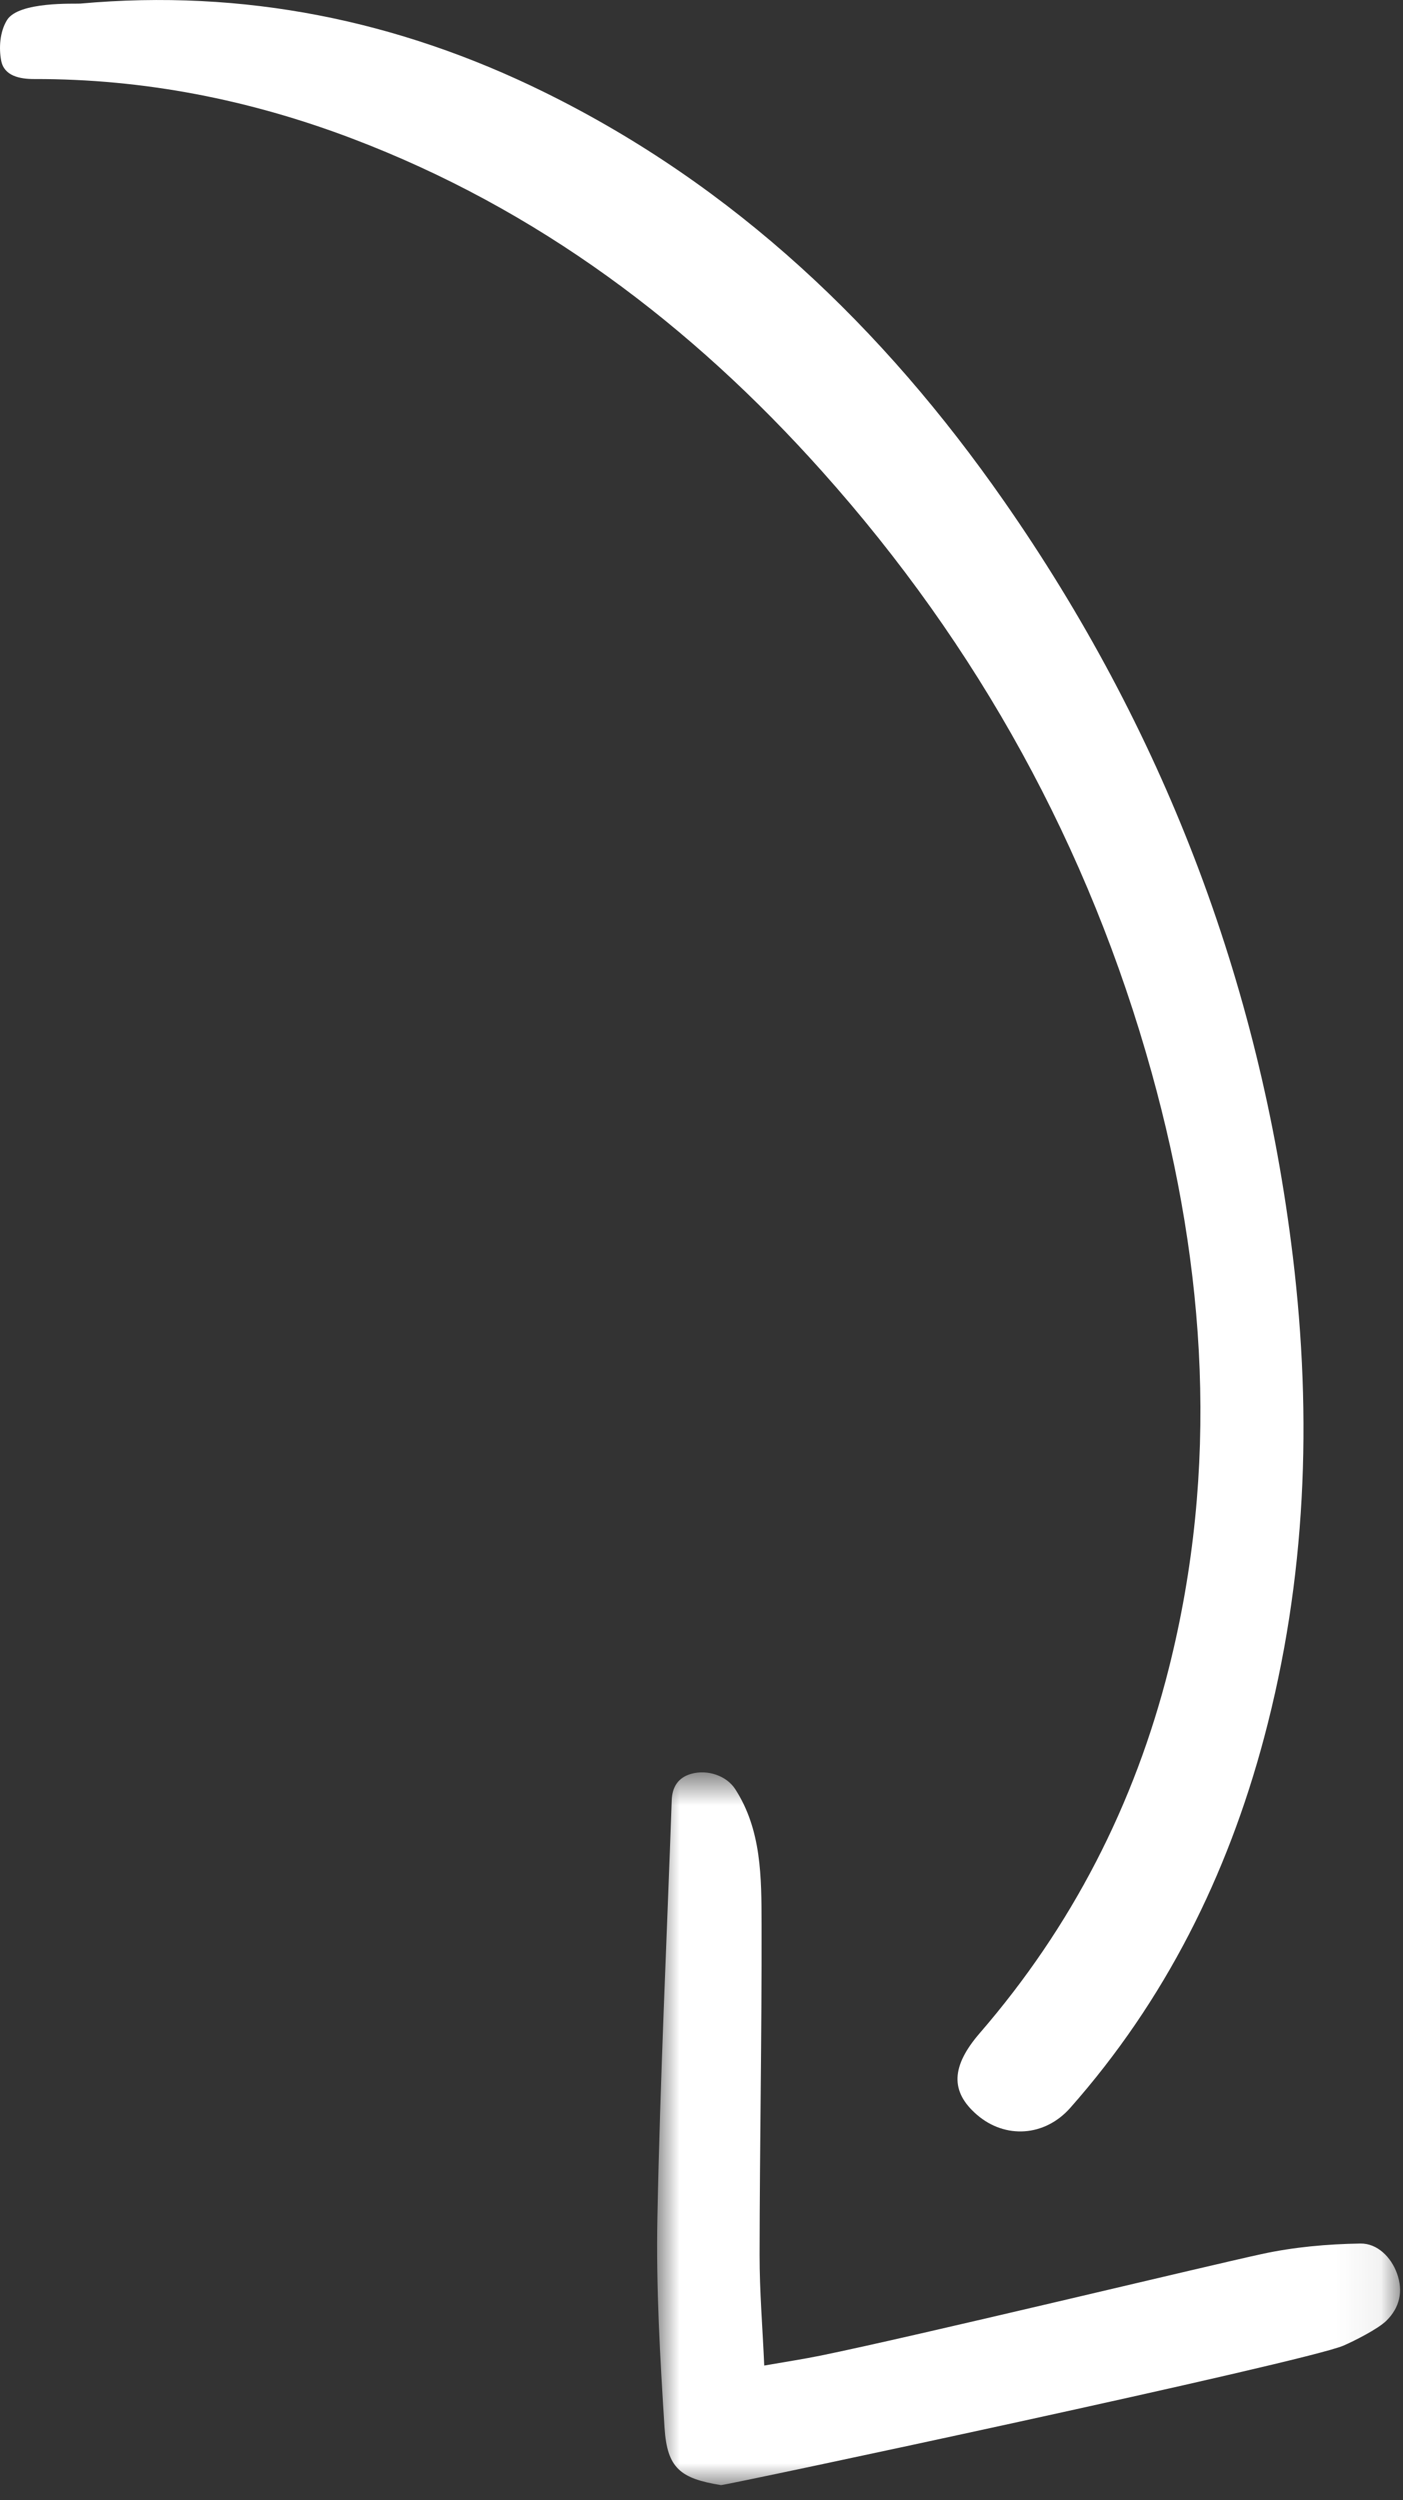 <?xml version="1.0" encoding="UTF-8"?>
<svg width="32px" height="57px" viewBox="0 0 32 57" version="1.1" xmlns="http://www.w3.org/2000/svg" xmlns:xlink="http://www.w3.org/1999/xlink">
    <rect x="0" y="0" width="32" height="57" fill="#333333" stroke="none"/>
    <!-- Generator: Sketch 52.1 (67048) - http://www.bohemiancoding.com/sketch -->
    <title>Group 6</title>
    <desc>Created with Sketch.</desc>
    <defs>
        <polygon id="path-1" points="0.988 0.75 17.933 0.75 17.933 17 0.988 17"></polygon>
    </defs>
    <g id="LANDING-INTRO-MAKER" stroke="none" stroke-width="1" fill="none" fill-rule="evenodd">
        <g id="intro_maker_landing_1920" transform="translate(-1372, -4082)">
            <g id="Group-6" transform="translate(1372, 4082)">
                <path d="M0.159,0.459 C-0.005,0.727 -0.028,1.093 0.027,1.383 C0.094,1.731 0.446,1.803 0.785,1.802 C3.285,1.797 5.697,2.273 8.029,3.158 C12.258,4.762 15.762,7.402 18.752,10.749 C22.314,14.733 24.837,19.307 26.267,24.454 C27.514,28.943 27.809,33.48 26.657,38.046 C25.873,41.15 24.446,43.926 22.349,46.351 C21.69,47.112 21.671,47.688 22.283,48.216 C22.928,48.772 23.829,48.714 24.409,48.06 C26.577,45.608 27.996,42.761 28.833,39.614 C29.793,36.006 29.933,32.345 29.488,28.651 C28.727,22.355 26.515,16.606 22.891,11.413 C20.148,7.481 16.762,4.242 12.418,2.103 C9.078,0.458 5.553,-0.255 1.83,0.082 C1.715,0.092 0.423,0.027 0.159,0.459" id="Fill-1" fill="#FFFFFF"></path>
                <g id="Group-5" transform="translate(14, 39.659)">
                    <mask id="mask-2" fill="white">
                        <use xlink:href="#path-1"></use>
                    </mask>
                    <g id="Clip-4"></g>
                    <path d="M3.325,11.754 C3.328,9.24 3.376,6.726 3.37,4.212 C3.368,3.141 3.37,2.061 2.769,1.132 C2.572,0.827 2.138,0.677 1.763,0.784 C1.471,0.868 1.332,1.076 1.321,1.386 C1.209,4.555 1.057,7.724 0.994,10.895 C0.962,12.492 1.055,14.096 1.157,15.692 C1.216,16.613 1.516,16.85 2.444,17 C2.523,17.013 15.78,14.192 16.641,13.82 C16.879,13.718 17.429,13.441 17.621,13.252 C17.926,12.952 18.008,12.58 17.864,12.177 C17.729,11.799 17.411,11.486 17.029,11.492 C16.269,11.504 15.506,11.573 14.772,11.733 C13.516,12.005 6.822,13.619 4.708,14.049 C4.314,14.129 3.916,14.189 3.431,14.274 C3.393,13.41 3.324,12.582 3.325,11.754" id="Fill-3" fill="#FFFFFF" mask="url(#mask-2)"></path>
                </g>
            </g>
        </g>
    </g>
</svg>